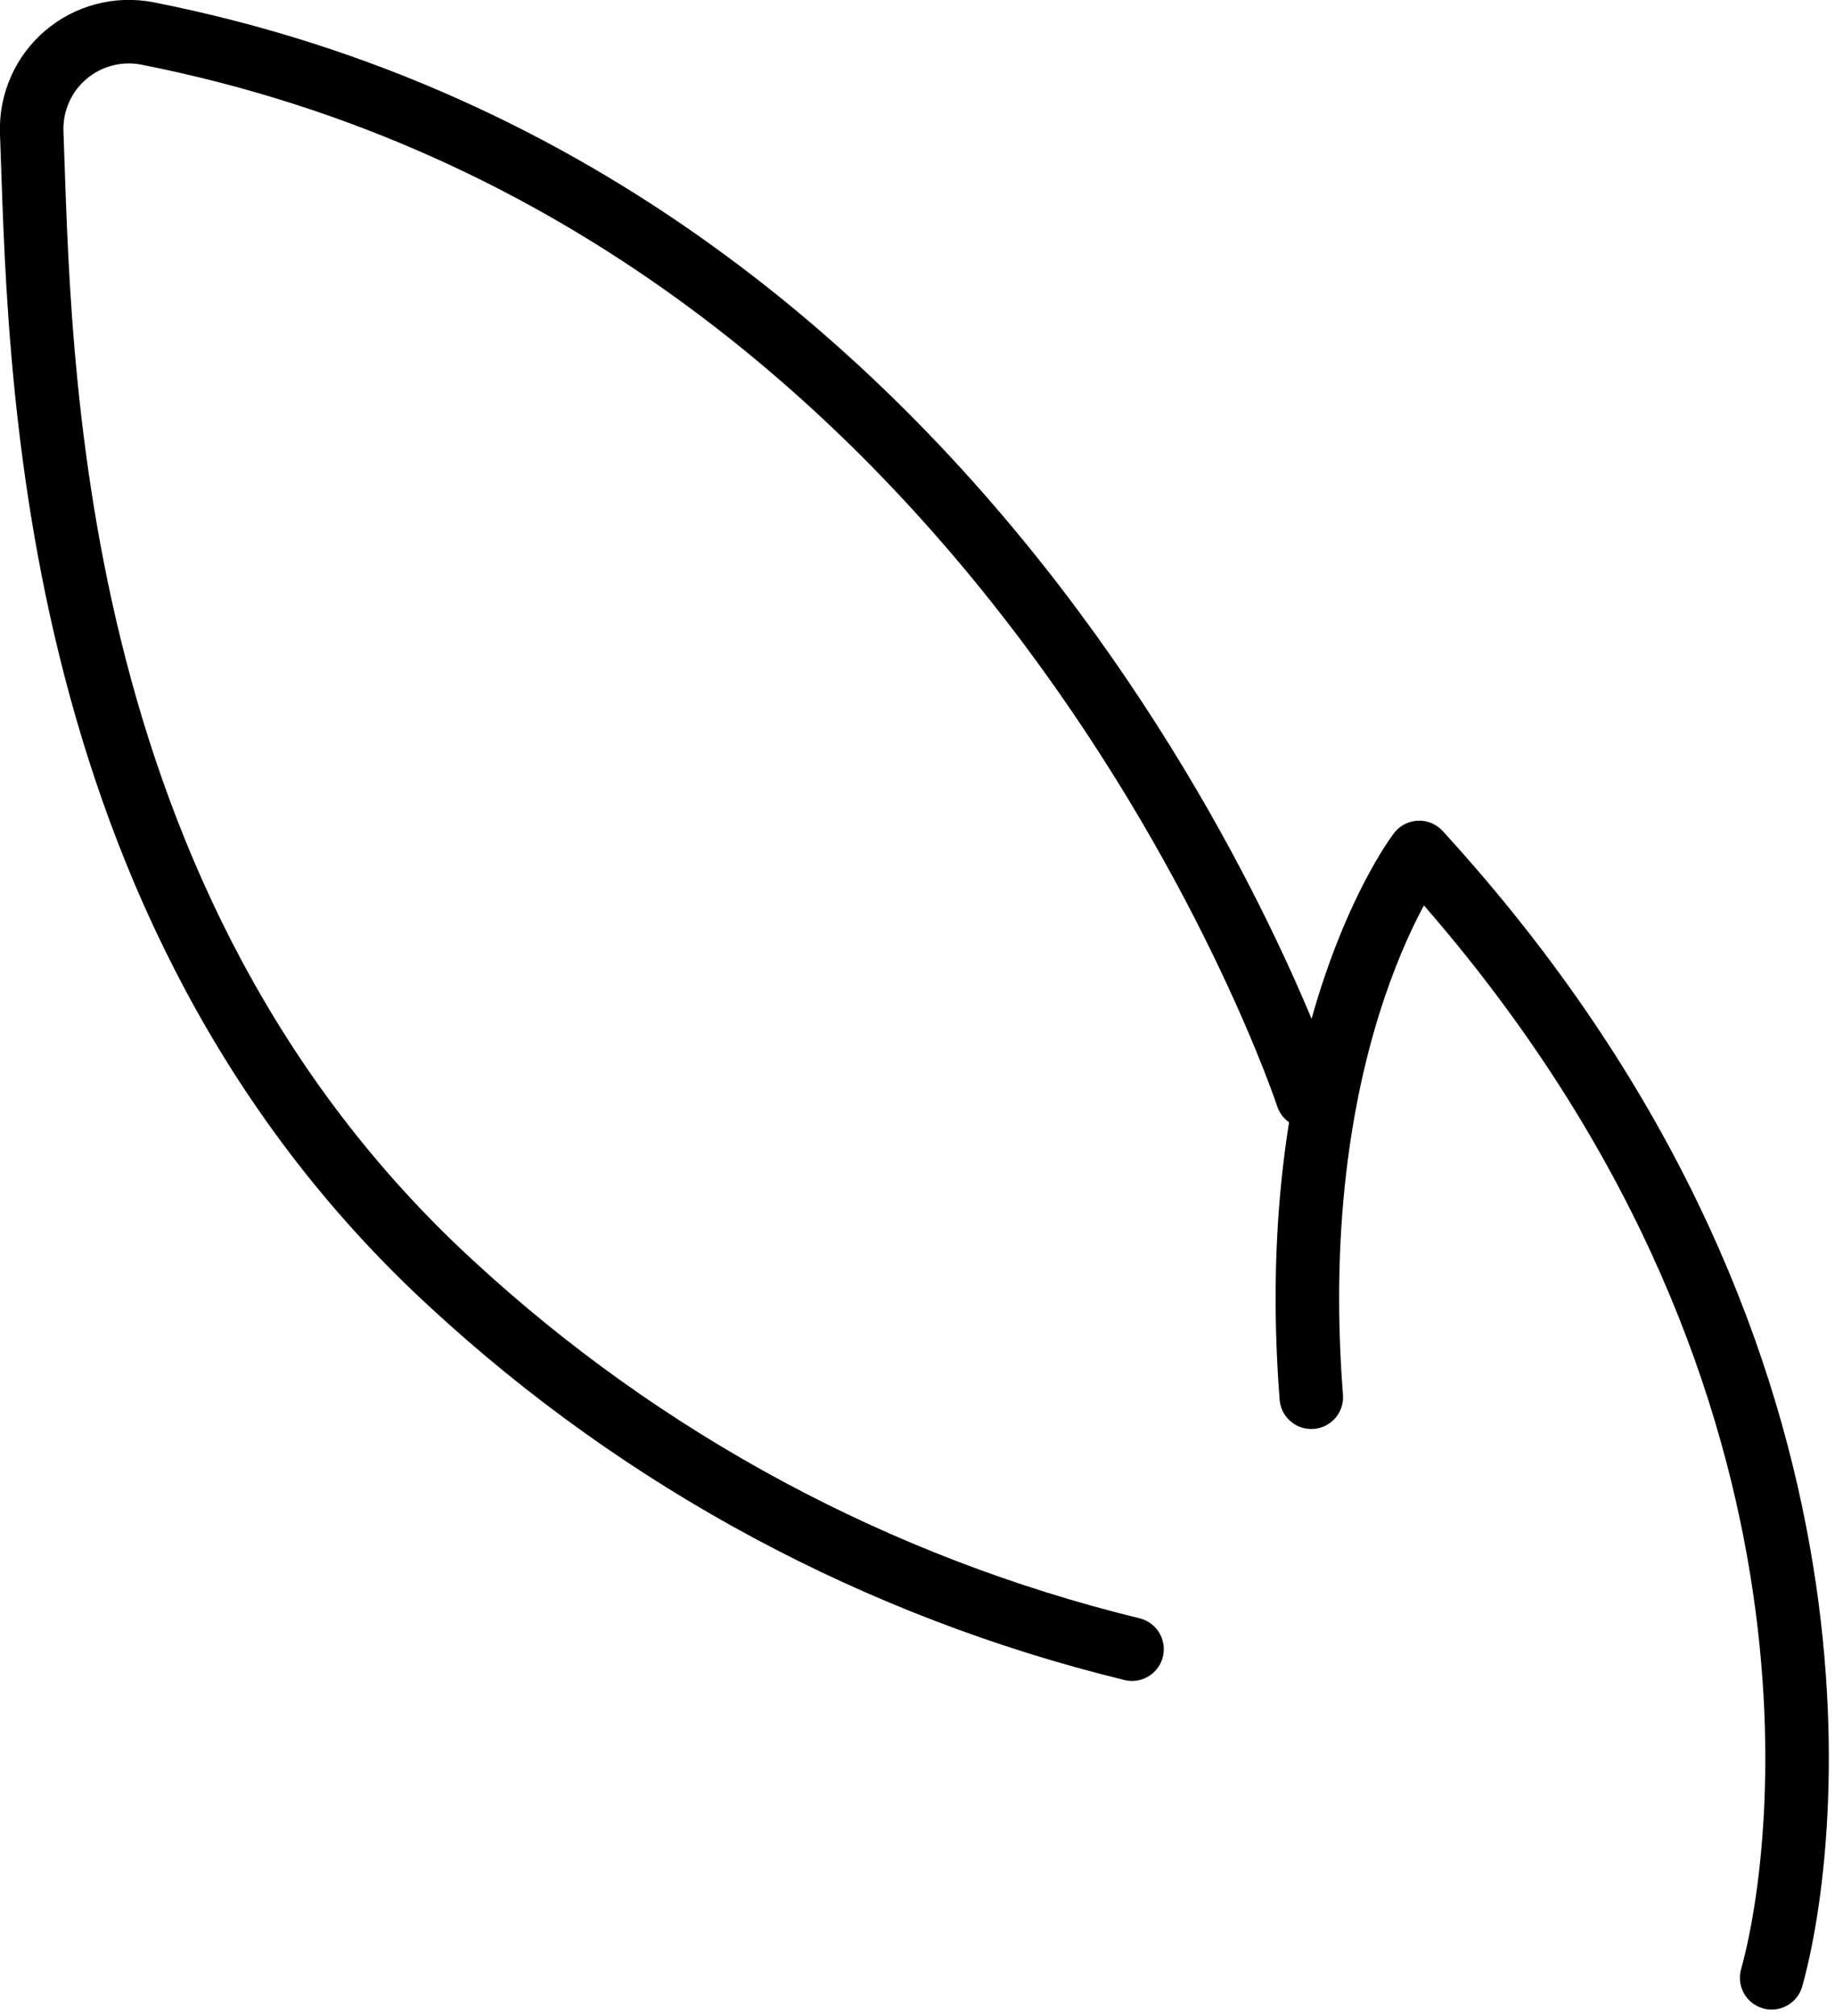 <?xml version="1.0" encoding="UTF-8"?> <svg xmlns="http://www.w3.org/2000/svg" viewBox="0 0 28.886 31.734" fill="none"><path d="M20.642 21.99C20.193 16.213 22.341 13.416 22.341 13.416C29.435 21.167 28.471 29.051 27.889 31.127M17.82 25.955C13.819 24.979 10.132 23 7.108 20.204C0.627 14.247 0.631 5.558 0.499 2.076C0.492 1.847 0.536 1.619 0.629 1.409C0.721 1.199 0.86 1.013 1.035 0.864C1.21 0.715 1.416 0.607 1.638 0.549C1.86 0.49 2.092 0.483 2.317 0.526C15.957 3.217 20.58 17.254 20.58 17.254" stroke="black" stroke-linecap="round" stroke-linejoin="round"></path></svg> 